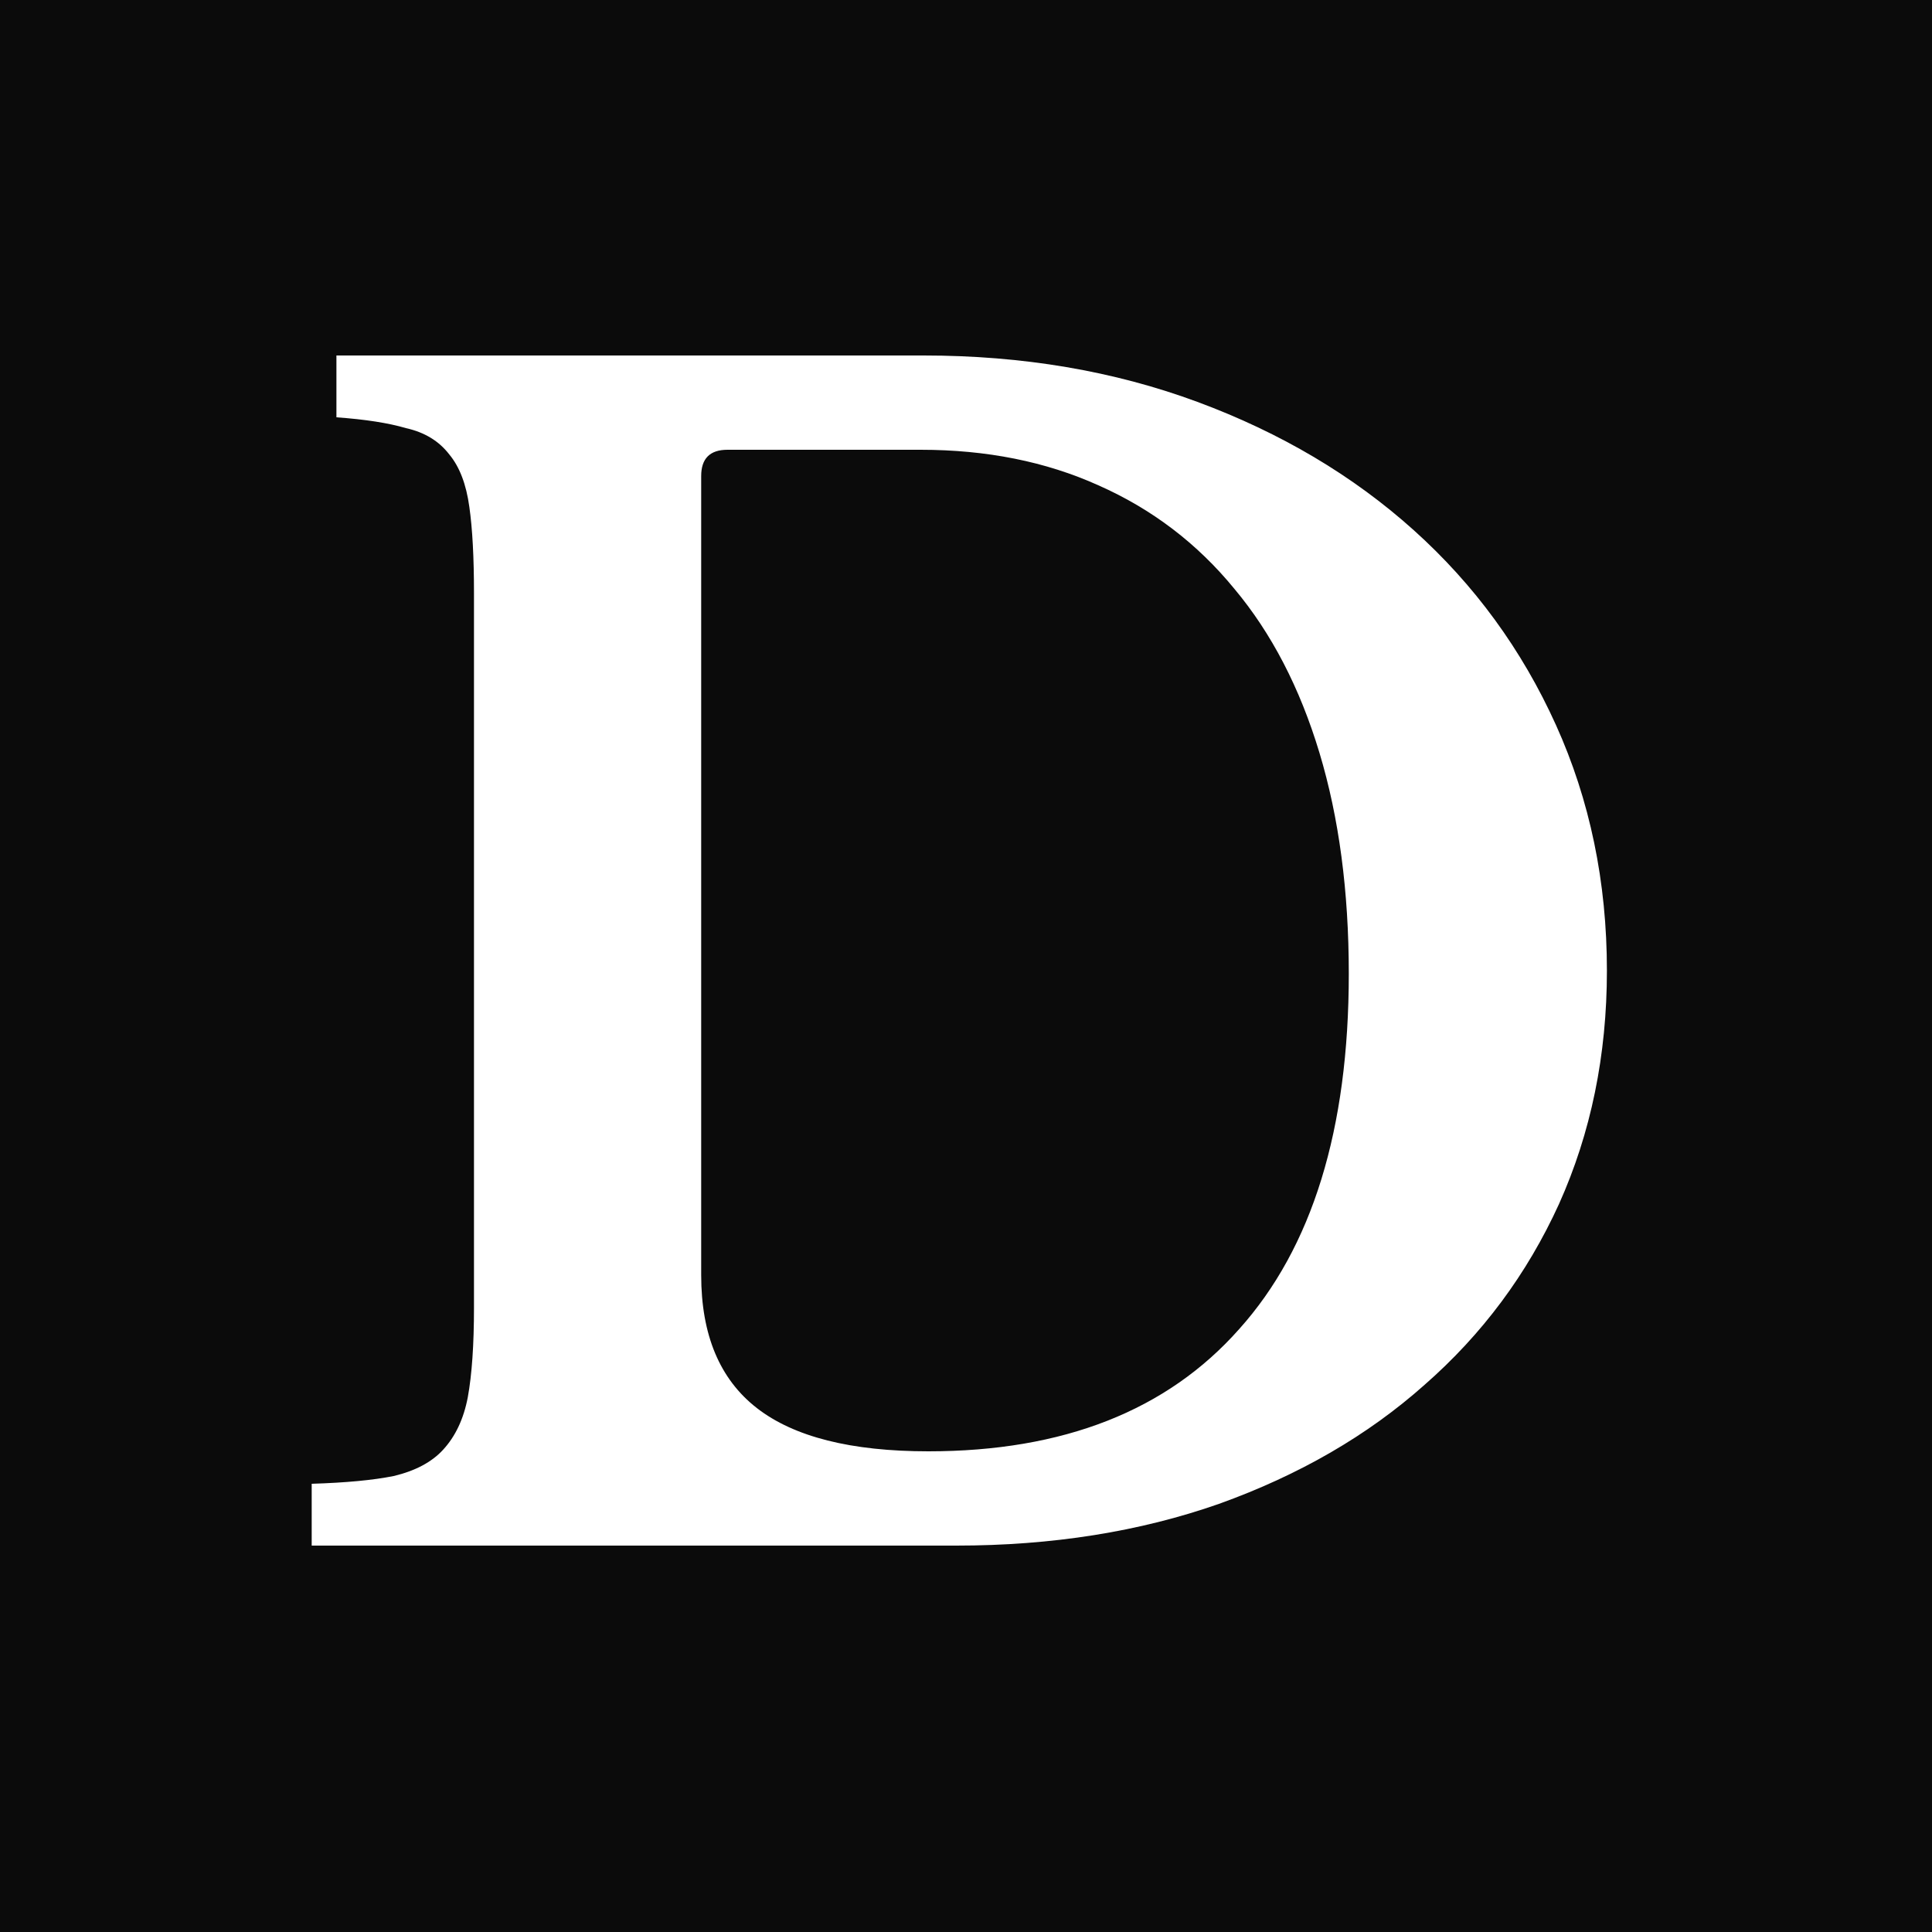 <svg width="15" height="15" viewBox="0 0 15 15" fill="none" xmlns="http://www.w3.org/2000/svg">
<rect width="15" height="15" fill="#0B0B0B"/>
<path d="M2.42 12V11.52C2.684 11.512 2.896 11.492 3.056 11.46C3.224 11.42 3.352 11.352 3.44 11.256C3.536 11.152 3.6 11.016 3.632 10.848C3.664 10.672 3.68 10.44 3.68 10.152V4.608C3.68 4.328 3.668 4.104 3.644 3.936C3.62 3.76 3.568 3.624 3.488 3.528C3.408 3.424 3.296 3.356 3.152 3.324C3.016 3.284 2.836 3.256 2.612 3.24V2.76H7.172C7.94 2.76 8.648 2.88 9.296 3.12C9.944 3.36 10.504 3.692 10.976 4.116C11.448 4.54 11.816 5.044 12.08 5.628C12.344 6.212 12.476 6.848 12.476 7.536C12.476 8.192 12.352 8.796 12.104 9.348C11.856 9.892 11.508 10.36 11.06 10.752C10.62 11.144 10.088 11.452 9.464 11.676C8.848 11.892 8.168 12 7.424 12H2.42ZM5.648 3.492C5.512 3.492 5.444 3.56 5.444 3.696V9.9C5.444 10.364 5.588 10.708 5.876 10.932C6.164 11.156 6.608 11.268 7.208 11.268C8.256 11.268 9.06 10.952 9.62 10.32C10.188 9.688 10.472 8.768 10.472 7.56C10.472 6.92 10.396 6.348 10.244 5.844C10.092 5.34 9.872 4.916 9.584 4.572C9.296 4.22 8.944 3.952 8.528 3.768C8.12 3.584 7.66 3.492 7.148 3.492H5.648Z" fill="white"/>
</svg>
